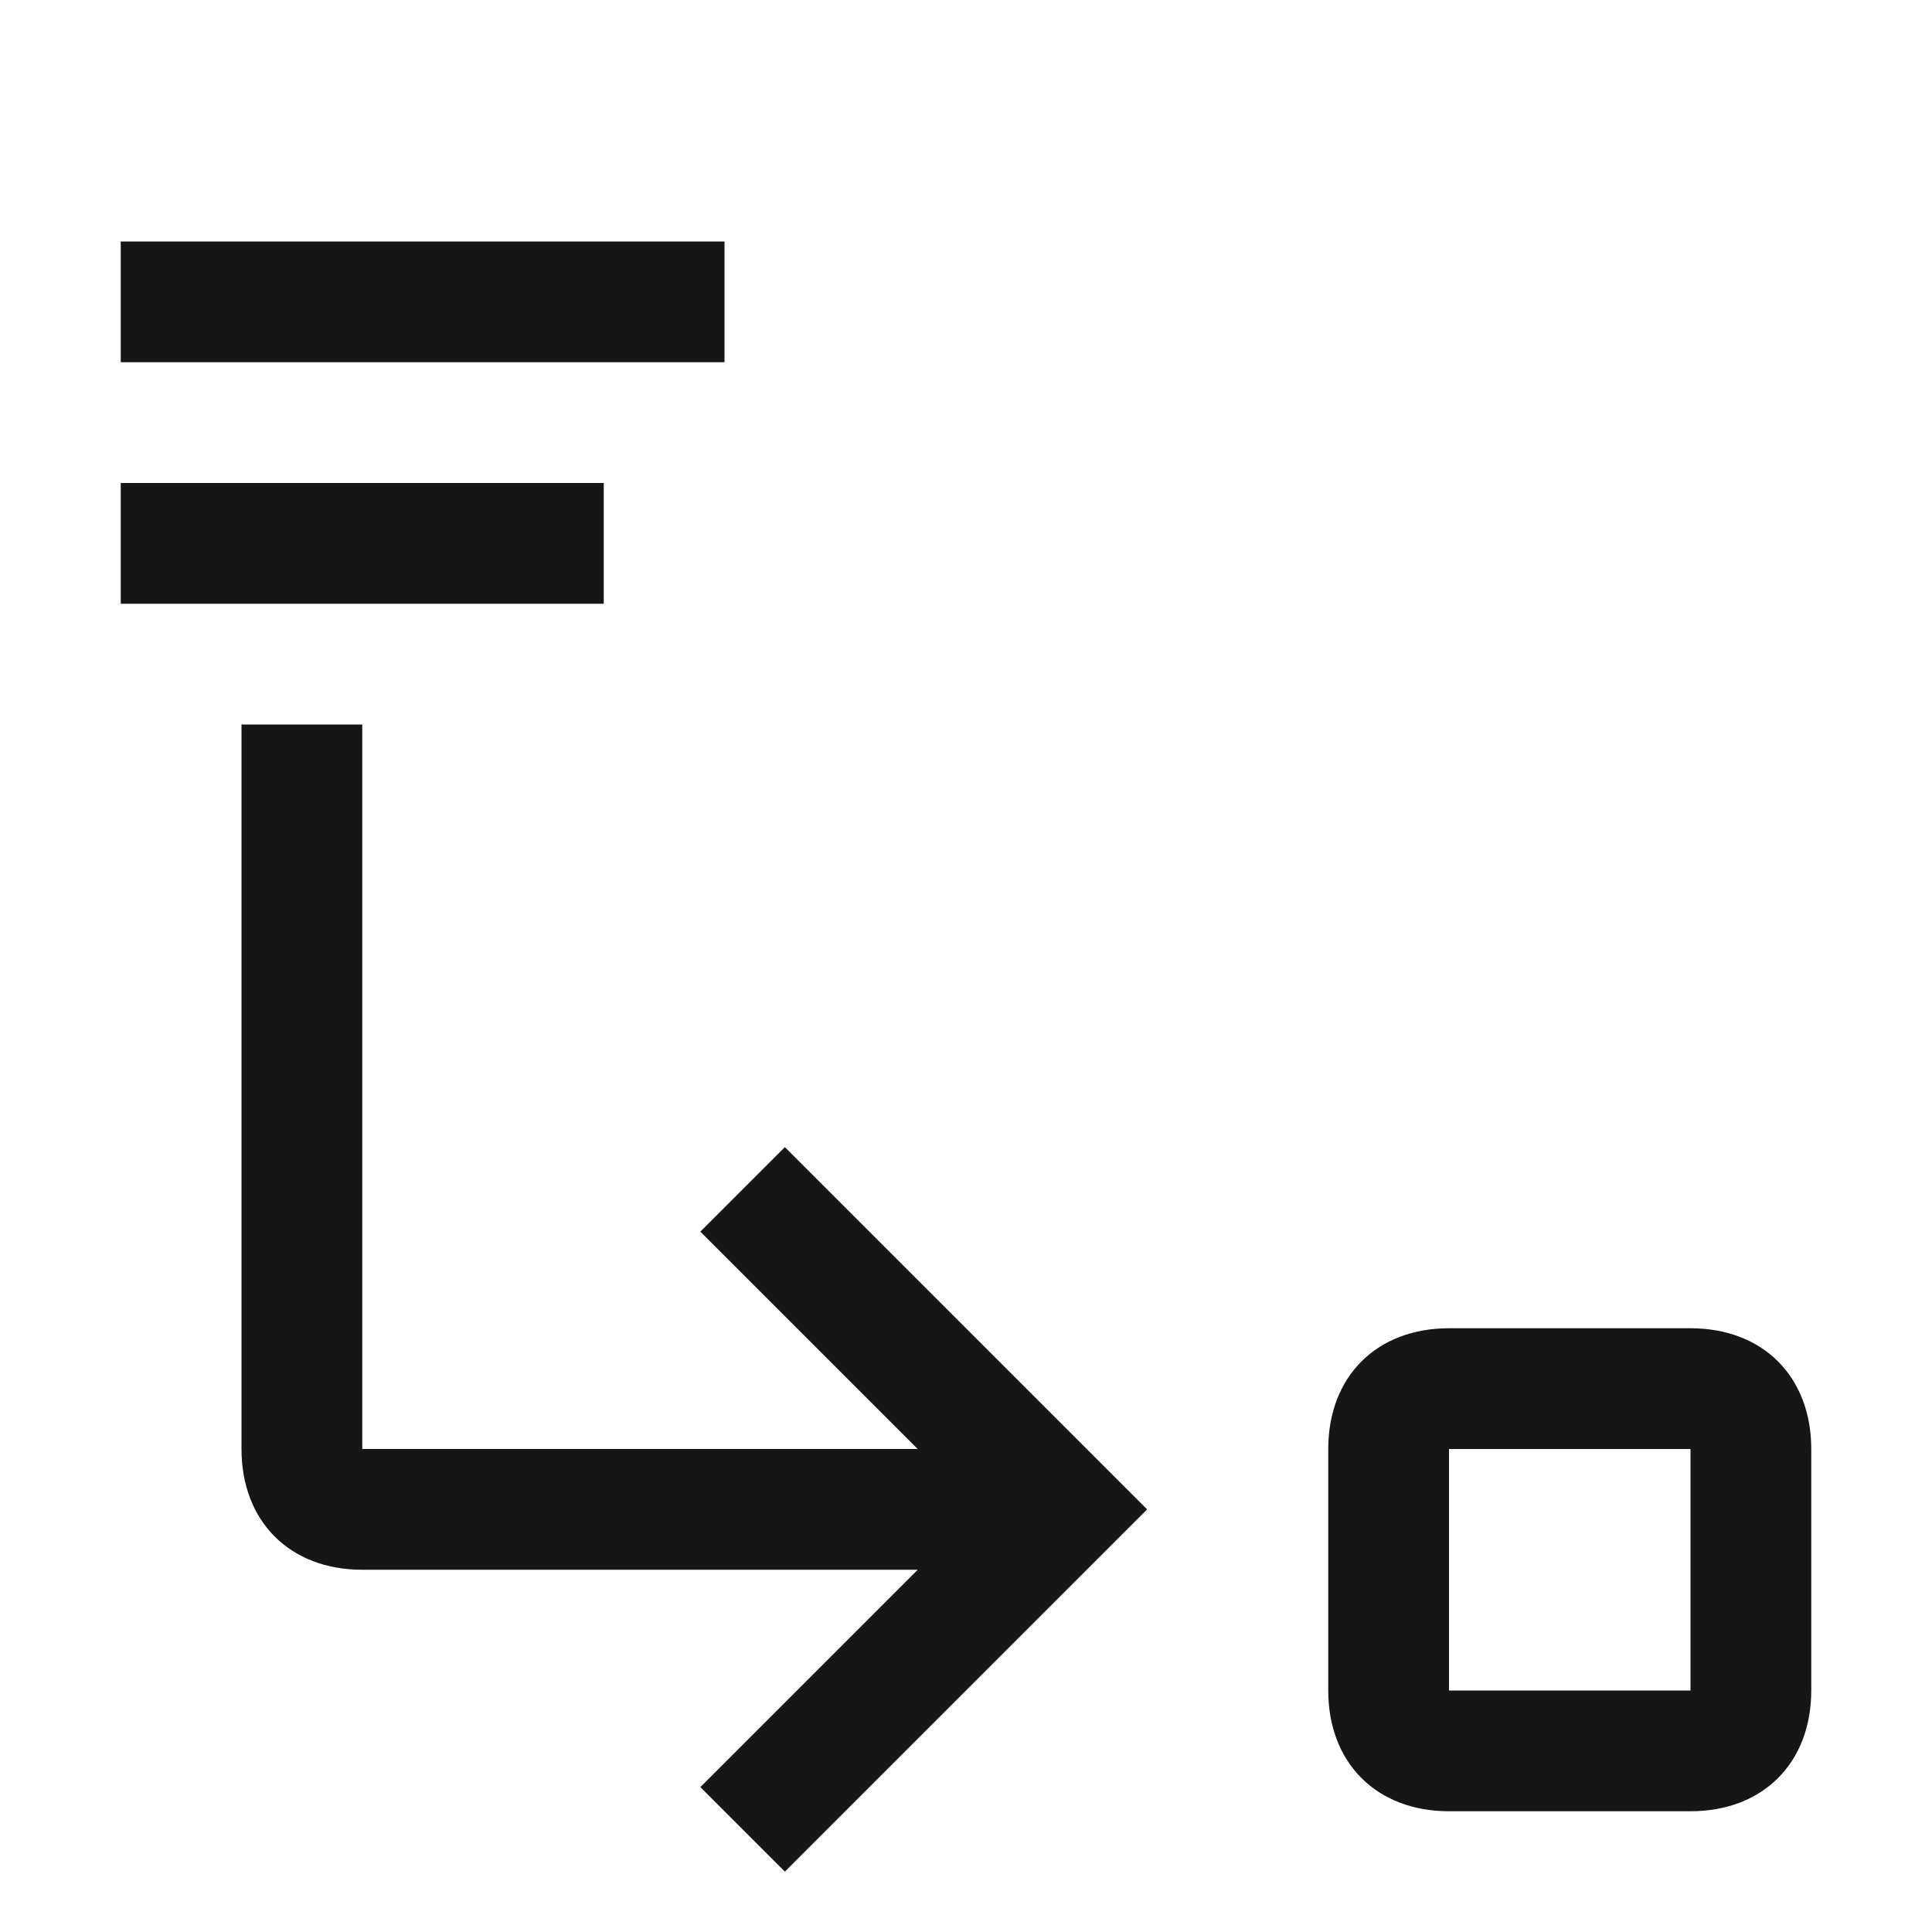 <svg baseProfile="tiny" xmlns="http://www.w3.org/2000/svg" viewBox="0 0 16 16" width="16px" height="16px"><g fill="#161616"><path fill-rule="evenodd" d="M6,3H1V2h5V3z M5,4H1v1h4V4z M15,12v2c0,0.6-0.4,1-1,1h-2c-0.6,0-1-0.4-1-1v-2c0-0.6,0.4-1,1-1h2 C14.6,11,15,11.4,15,12z M14,12h-2v2h2V12z M5.8,10.2L7.6,12H3V6H2v6c0,0.6,0.4,1,1,1h4.6l-1.8,1.8l0.7,0.7l3-3l-3-3L5.8,10.2z"/></g></svg>